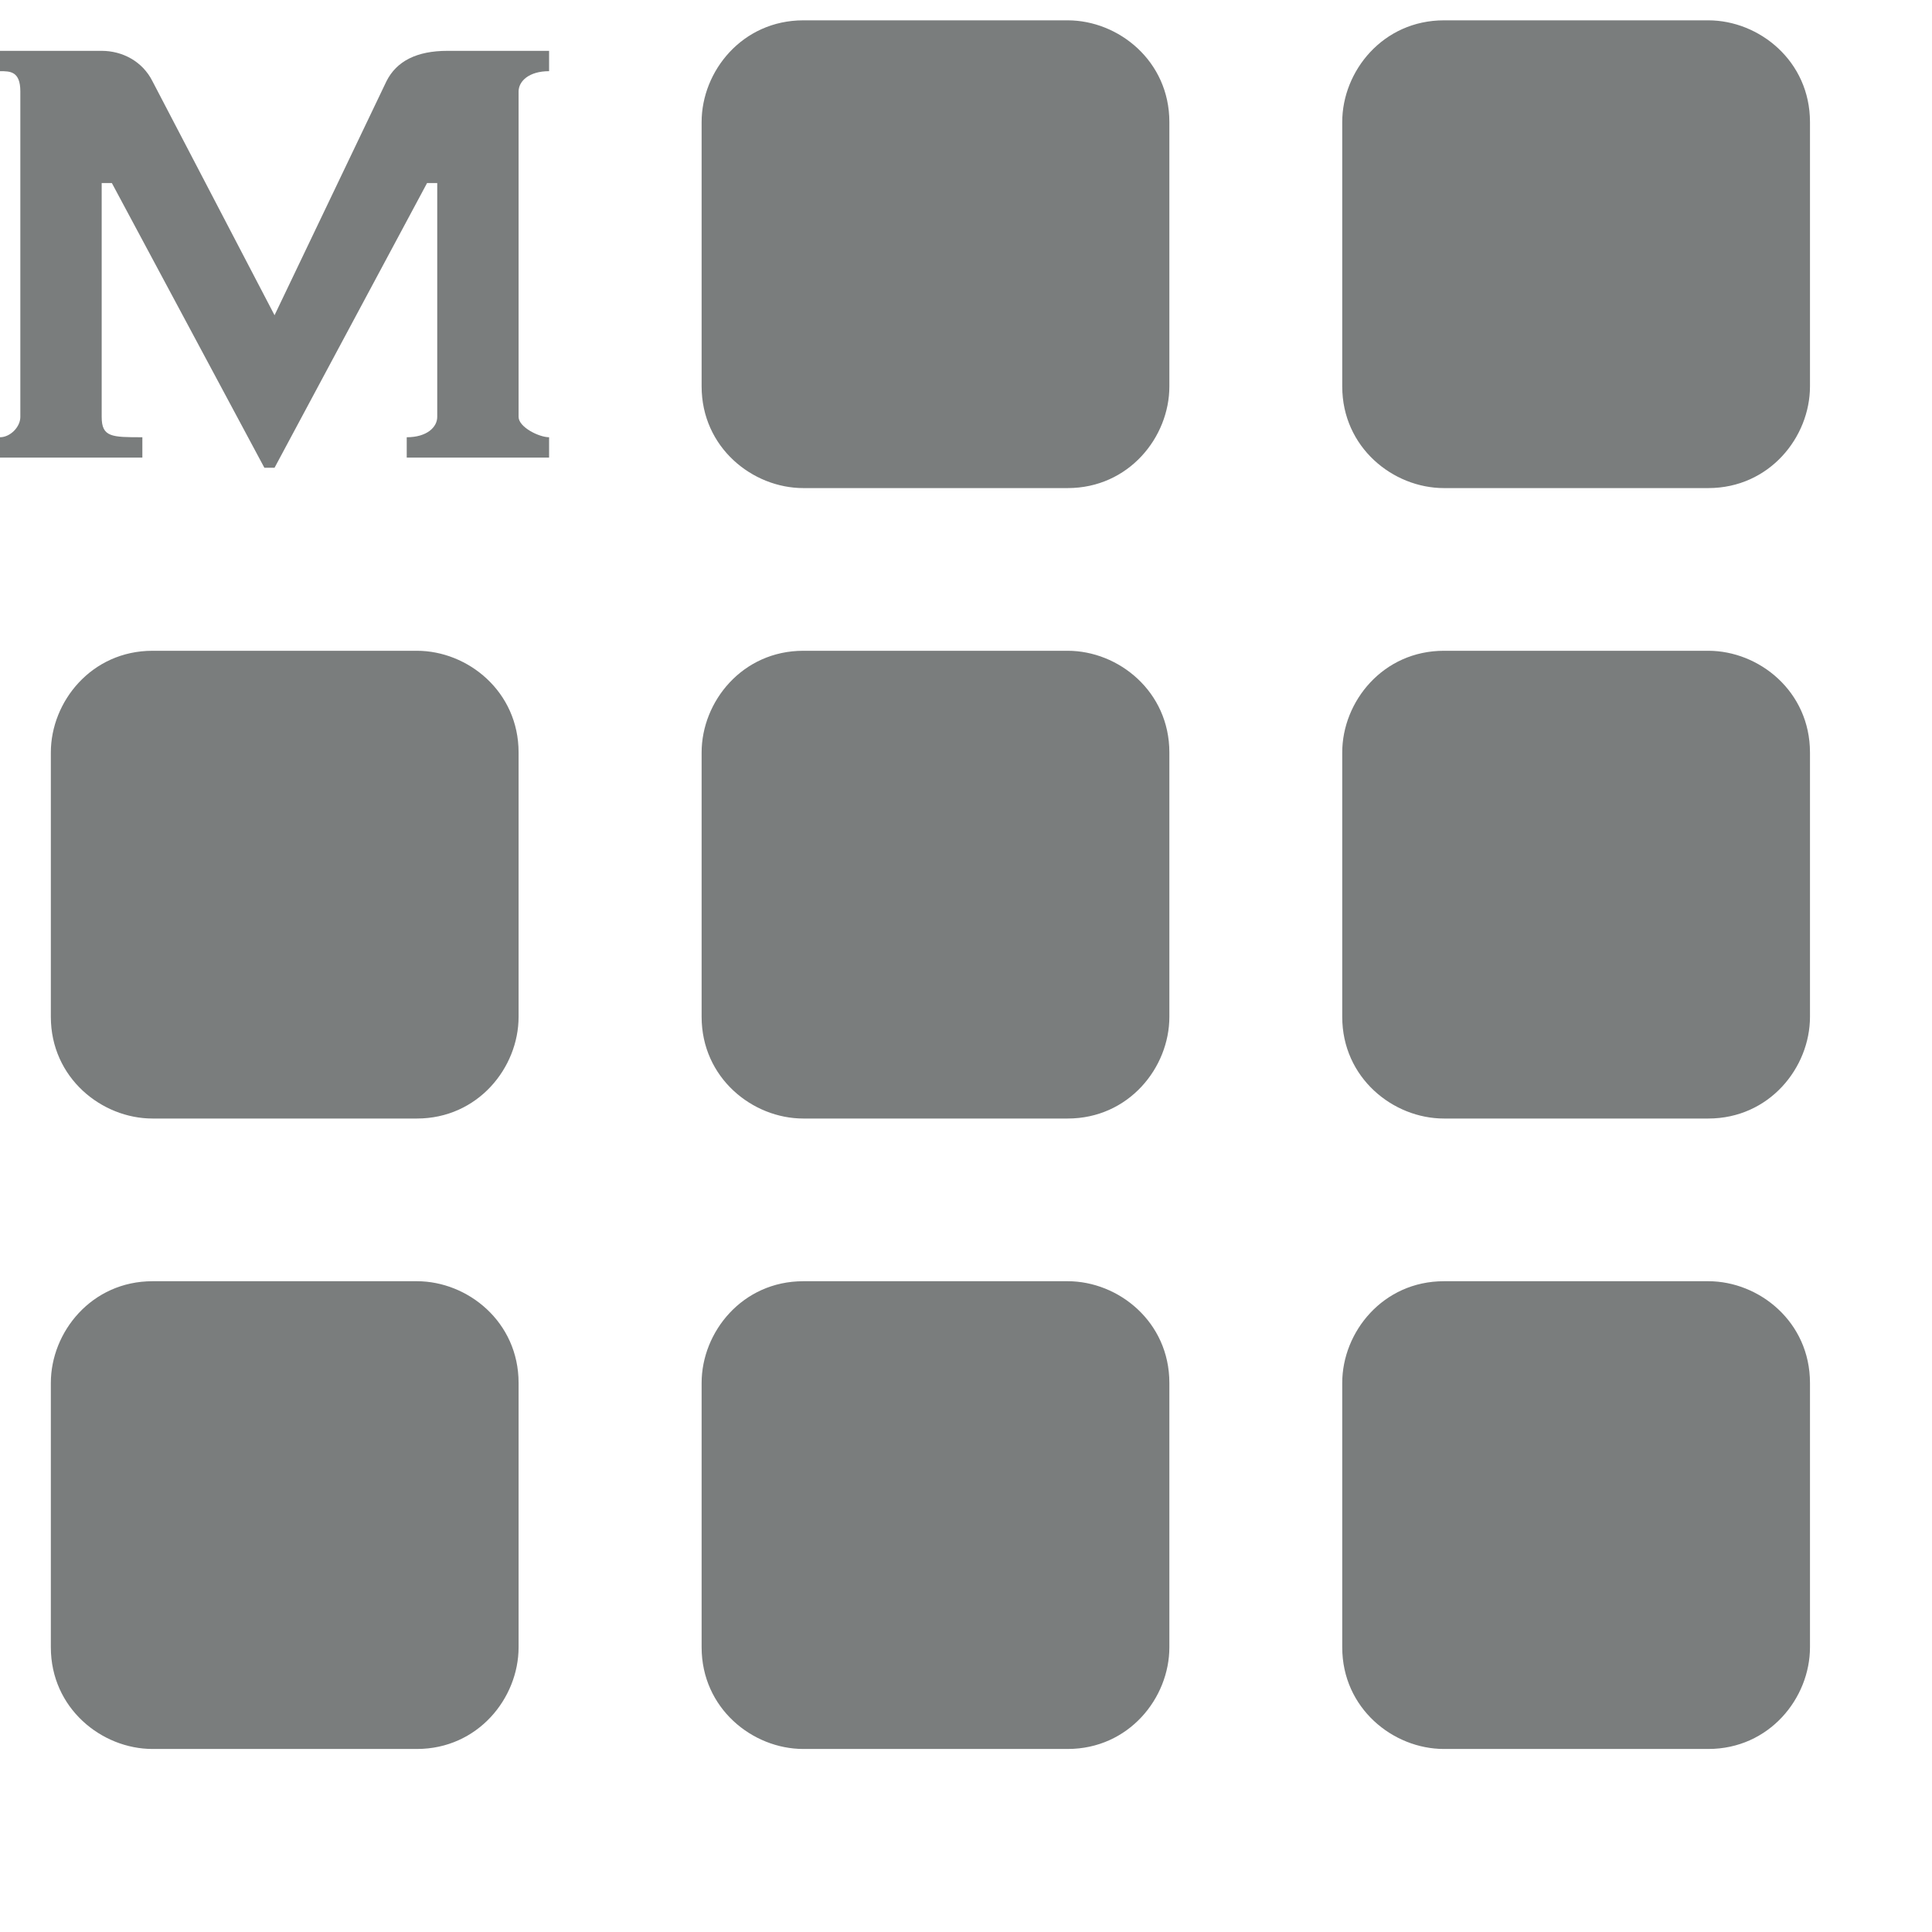 <svg xmlns="http://www.w3.org/2000/svg" version="1.1" width="19" height="19">
<g fill="#7a7d7d" fill-rule="evenodd" clip-rule="evenodd">
	<path d="M3.8,0.8L2.7,3.1h0L1.5,0.8C1.4,0.6,1.2,0.5,1,0.5H0v0.2c0.1,0,0.2,0,0.2,0.2v3.2c0,0.1-0.1,0.2-0.2,0.2v0.2   h1.4V4.3C1.1,4.3,1,4.3,1,4.1V1.8h0.1l1.5,2.8h0.1l1.5-2.8h0.1v2.3c0,0.1-0.1,0.2-0.3,0.2v0.2h1.4V4.3c-0.1,0-0.3-0.1-0.3-0.2V0.9   c0-0.1,0.1-0.2,0.3-0.2V0.5h-1C4.1,0.5,3.9,0.6,3.8,0.8"></path>
	<path d="M11.5,3.8c0,0.5-0.4,1-1,1H7.9c-0.5,0-1-0.4-1-1V1.2c0-0.5,0.4-1,1-1h2.6c0.5,0,1,0.4,1,1V3.8z"></path>
	<path d="M11.5,10c0,0.5-0.4,1-1,1H7.9c-0.5,0-1-0.4-1-1V7.4c0-0.5,0.4-1,1-1h2.6c0.5,0,1,0.4,1,1V10z"></path>
	<path d="M17.8,3.8c0,0.5-0.4,1-1,1h-2.6c-0.5,0-1-0.4-1-1V1.2c0-0.5,0.4-1,1-1h2.6c0.5,0,1,0.4,1,1L17.8,3.8L17.8,3.8z   "></path>
	<path d="M5.1,10c0,0.5-0.4,1-1,1H1.5c-0.5,0-1-0.4-1-1V7.4c0-0.5,0.4-1,1-1h2.6c0.5,0,1,0.4,1,1V10z"></path>
	<path d="M17.8,10c0,0.5-0.4,1-1,1h-2.6c-0.5,0-1-0.4-1-1V7.4c0-0.5,0.4-1,1-1h2.6c0.5,0,1,0.4,1,1L17.8,10L17.8,10z"></path>
	<path d="M17.8,16.2c0,0.5-0.4,1-1,1h-2.6c-0.5,0-1-0.4-1-1v-2.6c0-0.5,0.4-1,1-1h2.6c0.5,0,1,0.4,1,1L17.8,16.2   L17.8,16.2z"></path>
	<path d="M11.5,16.2c0,0.5-0.4,1-1,1H7.9c-0.5,0-1-0.4-1-1v-2.6c0-0.5,0.4-1,1-1h2.6c0.5,0,1,0.4,1,1V16.2z"></path>
	<path d="M5.1,16.2c0,0.5-0.4,1-1,1H1.5c-0.5,0-1-0.4-1-1v-2.6c0-0.5,0.4-1,1-1h2.6c0.5,0,1,0.4,1,1V16.2z"></path>
</g>
</svg>